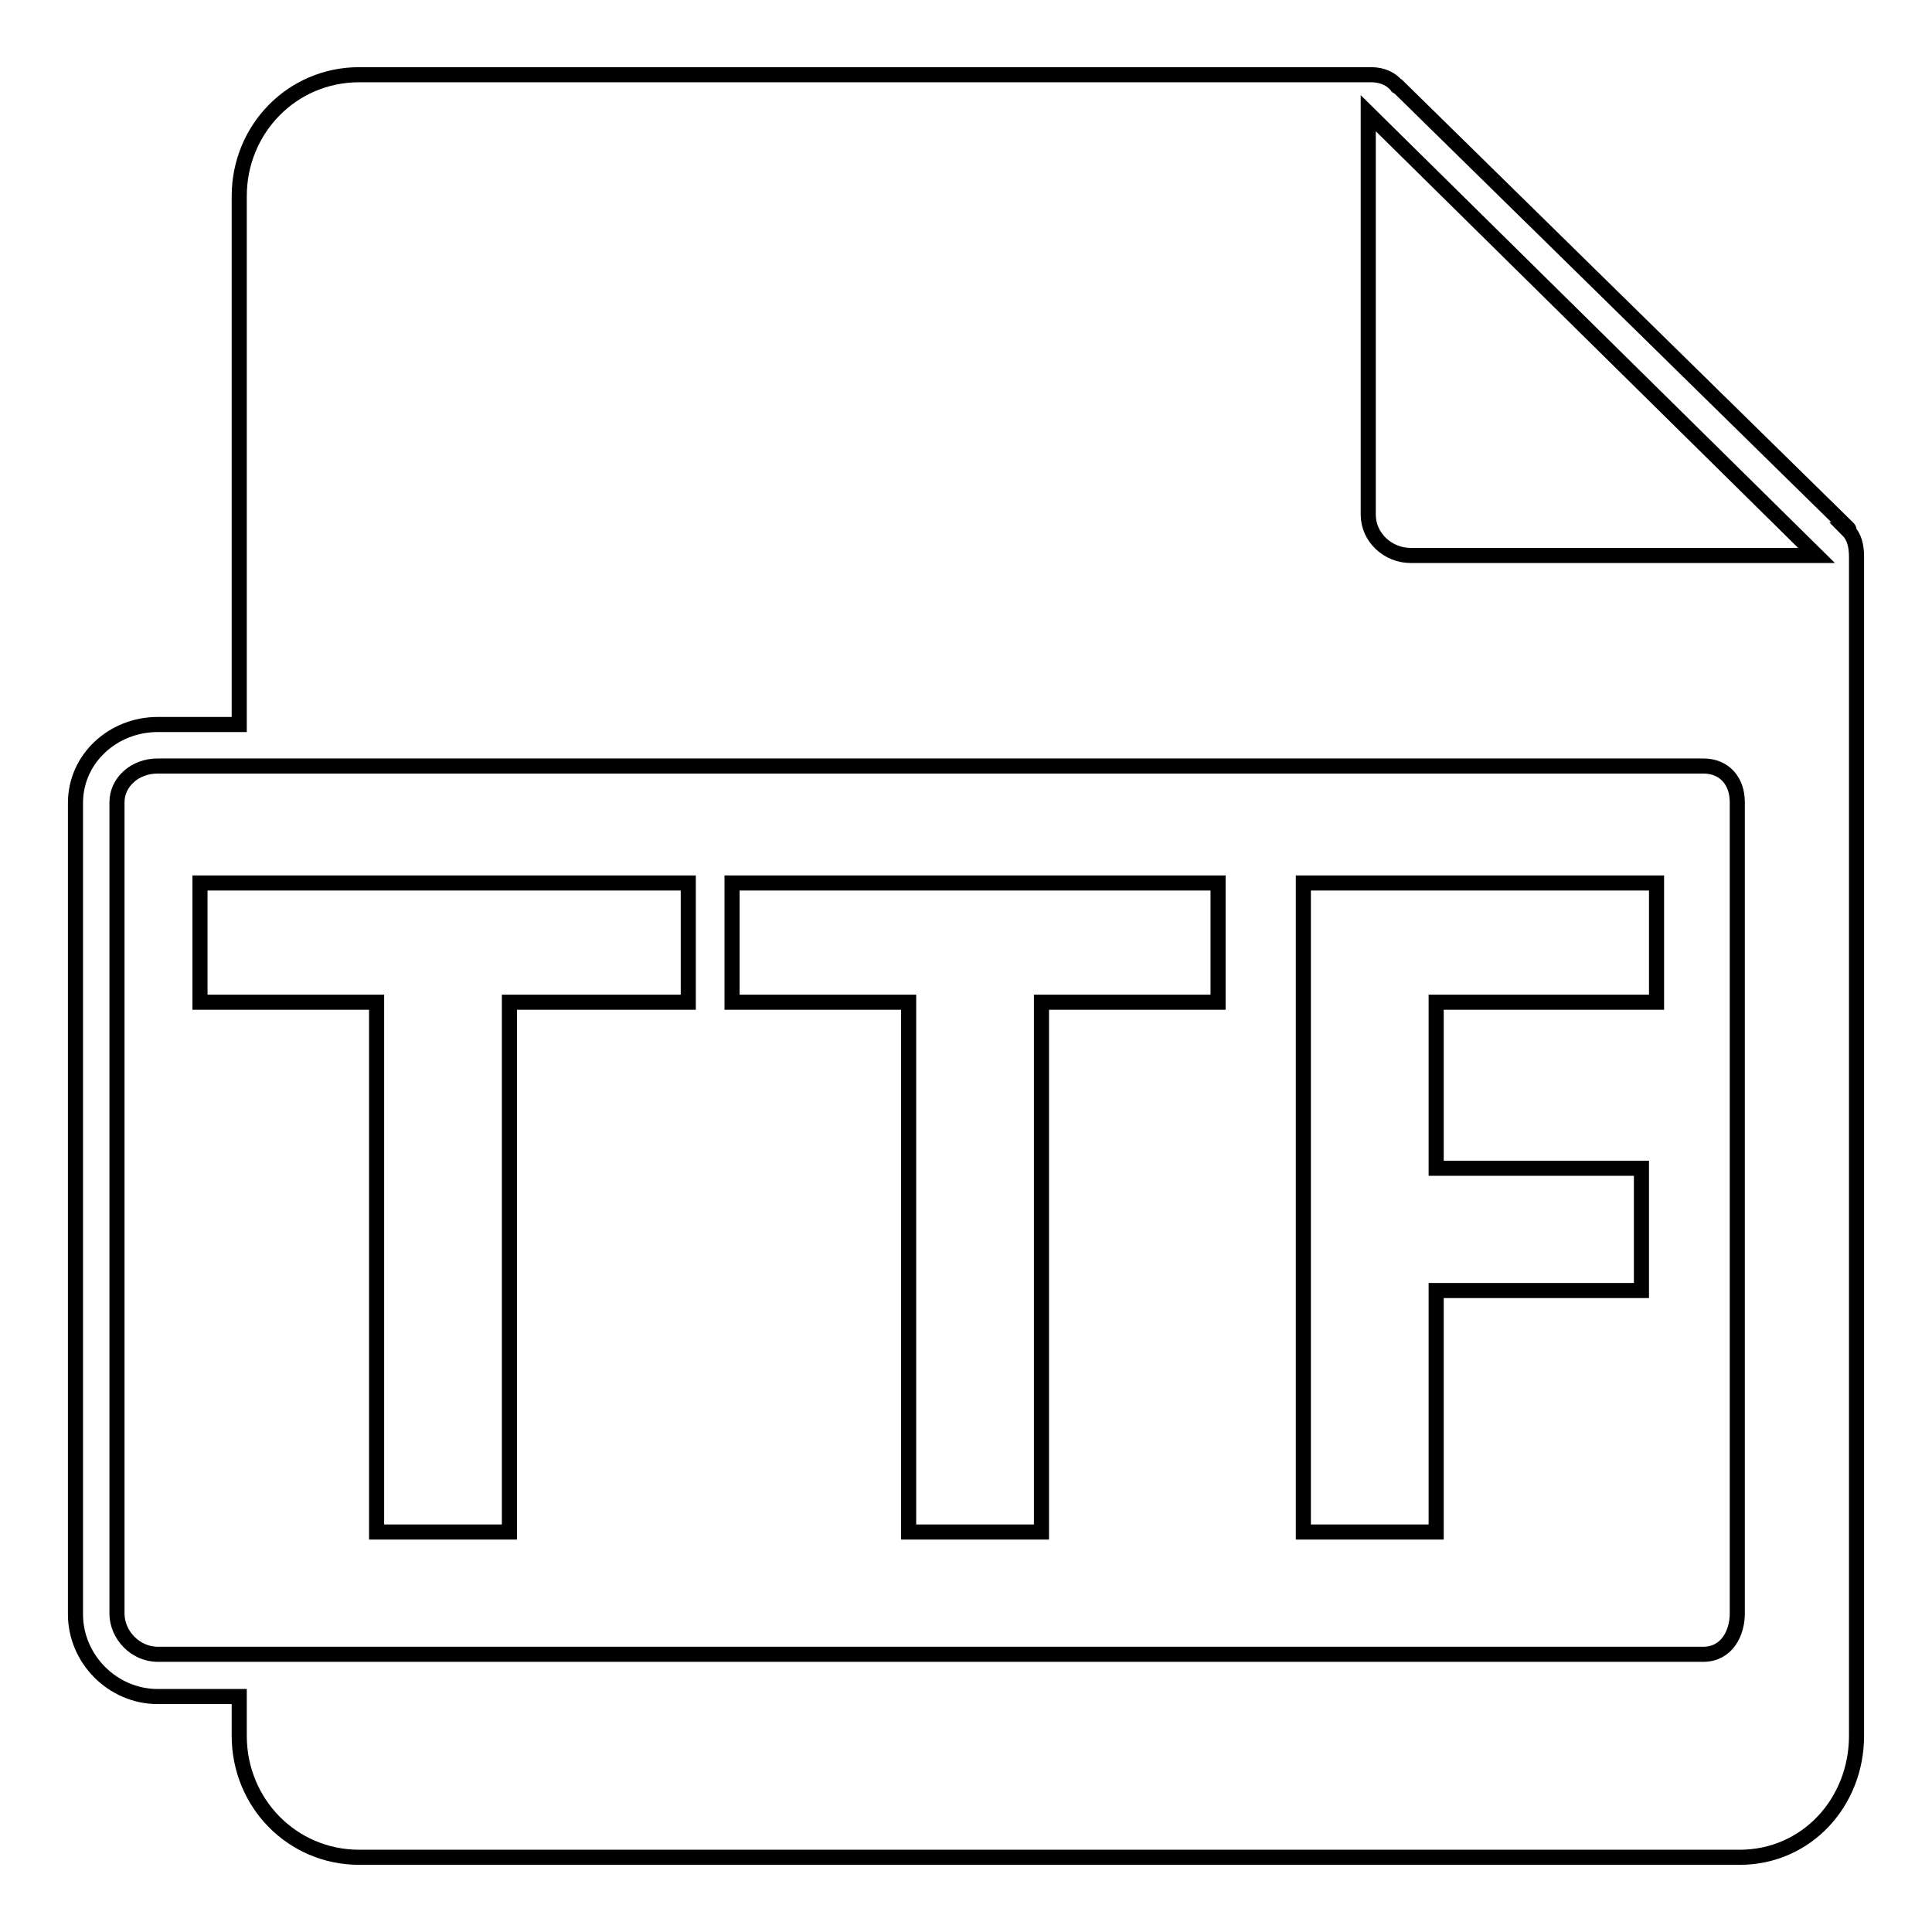 <?xml version="1.0" encoding="utf-8"?>
<!-- Svg Vector Icons : http://www.onlinewebfonts.com/icon -->
<!DOCTYPE svg PUBLIC "-//W3C//DTD SVG 1.1//EN" "http://www.w3.org/Graphics/SVG/1.1/DTD/svg11.dtd">
<svg version="1.1" xmlns="http://www.w3.org/2000/svg" xmlns:xlink="http://www.w3.org/1999/xlink" x="0px" y="0px" viewBox="0 0 256 256" enable-background="new 0 0 256 256" xml:space="preserve">
<g><g><path stroke-width="2" fill-opacity="0" stroke="#000000"  d="M244.8,70.2l0.2,0l0,0c0,0,0-0.1-0.1-0.2l-59.6-58.5c0,0-0.2,0-0.2-0.1l0,0c-0.7-0.9-1.9-1.5-3.4-1.5l0,0c0,0,0,0,0,0H47.6c-8.9,0-15.9,7.2-15.9,16.1v70H20.9c-5.9,0-10.9,4.5-10.9,10.4v107.5c0,5.9,4.9,10.9,10.9,10.9h10.8v5.2c0,8.9,7,16.1,15.9,16.1h182.9c8.9,0,15.5-7.3,15.5-16.1V73.8l0,0C246,72.3,245.7,71.1,244.8,70.2z M230.2,213.8c0,2.6-1.4,5.4-4.5,5.4H20.9c-3,0-5.4-2.6-5.4-5.4V106.3c0-2.6,2.3-4.8,5.4-4.8h204.8c2.8,0,4.5,2,4.5,4.8V213.8L230.2,213.8z M186.9,73.6c-3,0-5.6-2.4-5.6-5.4V15l59.4,58.6L186.9,73.6L186.9,73.6z"/><path stroke-width="2" fill-opacity="0" stroke="#000000"  d="M26.5,132.8h23.4V203h17.6v-70.2h23.7V117H26.5V132.8z"/><path stroke-width="2" fill-opacity="0" stroke="#000000"  d="M97,132.8h23.4V203H138v-70.2h23.4V117H97V132.8z"/><path stroke-width="2" fill-opacity="0" stroke="#000000"  d="M172.7,203h17.6v-32h27.2v-16.2h-27.2v-22h29.2V117h-46.8V203z"/></g></g>
</svg>